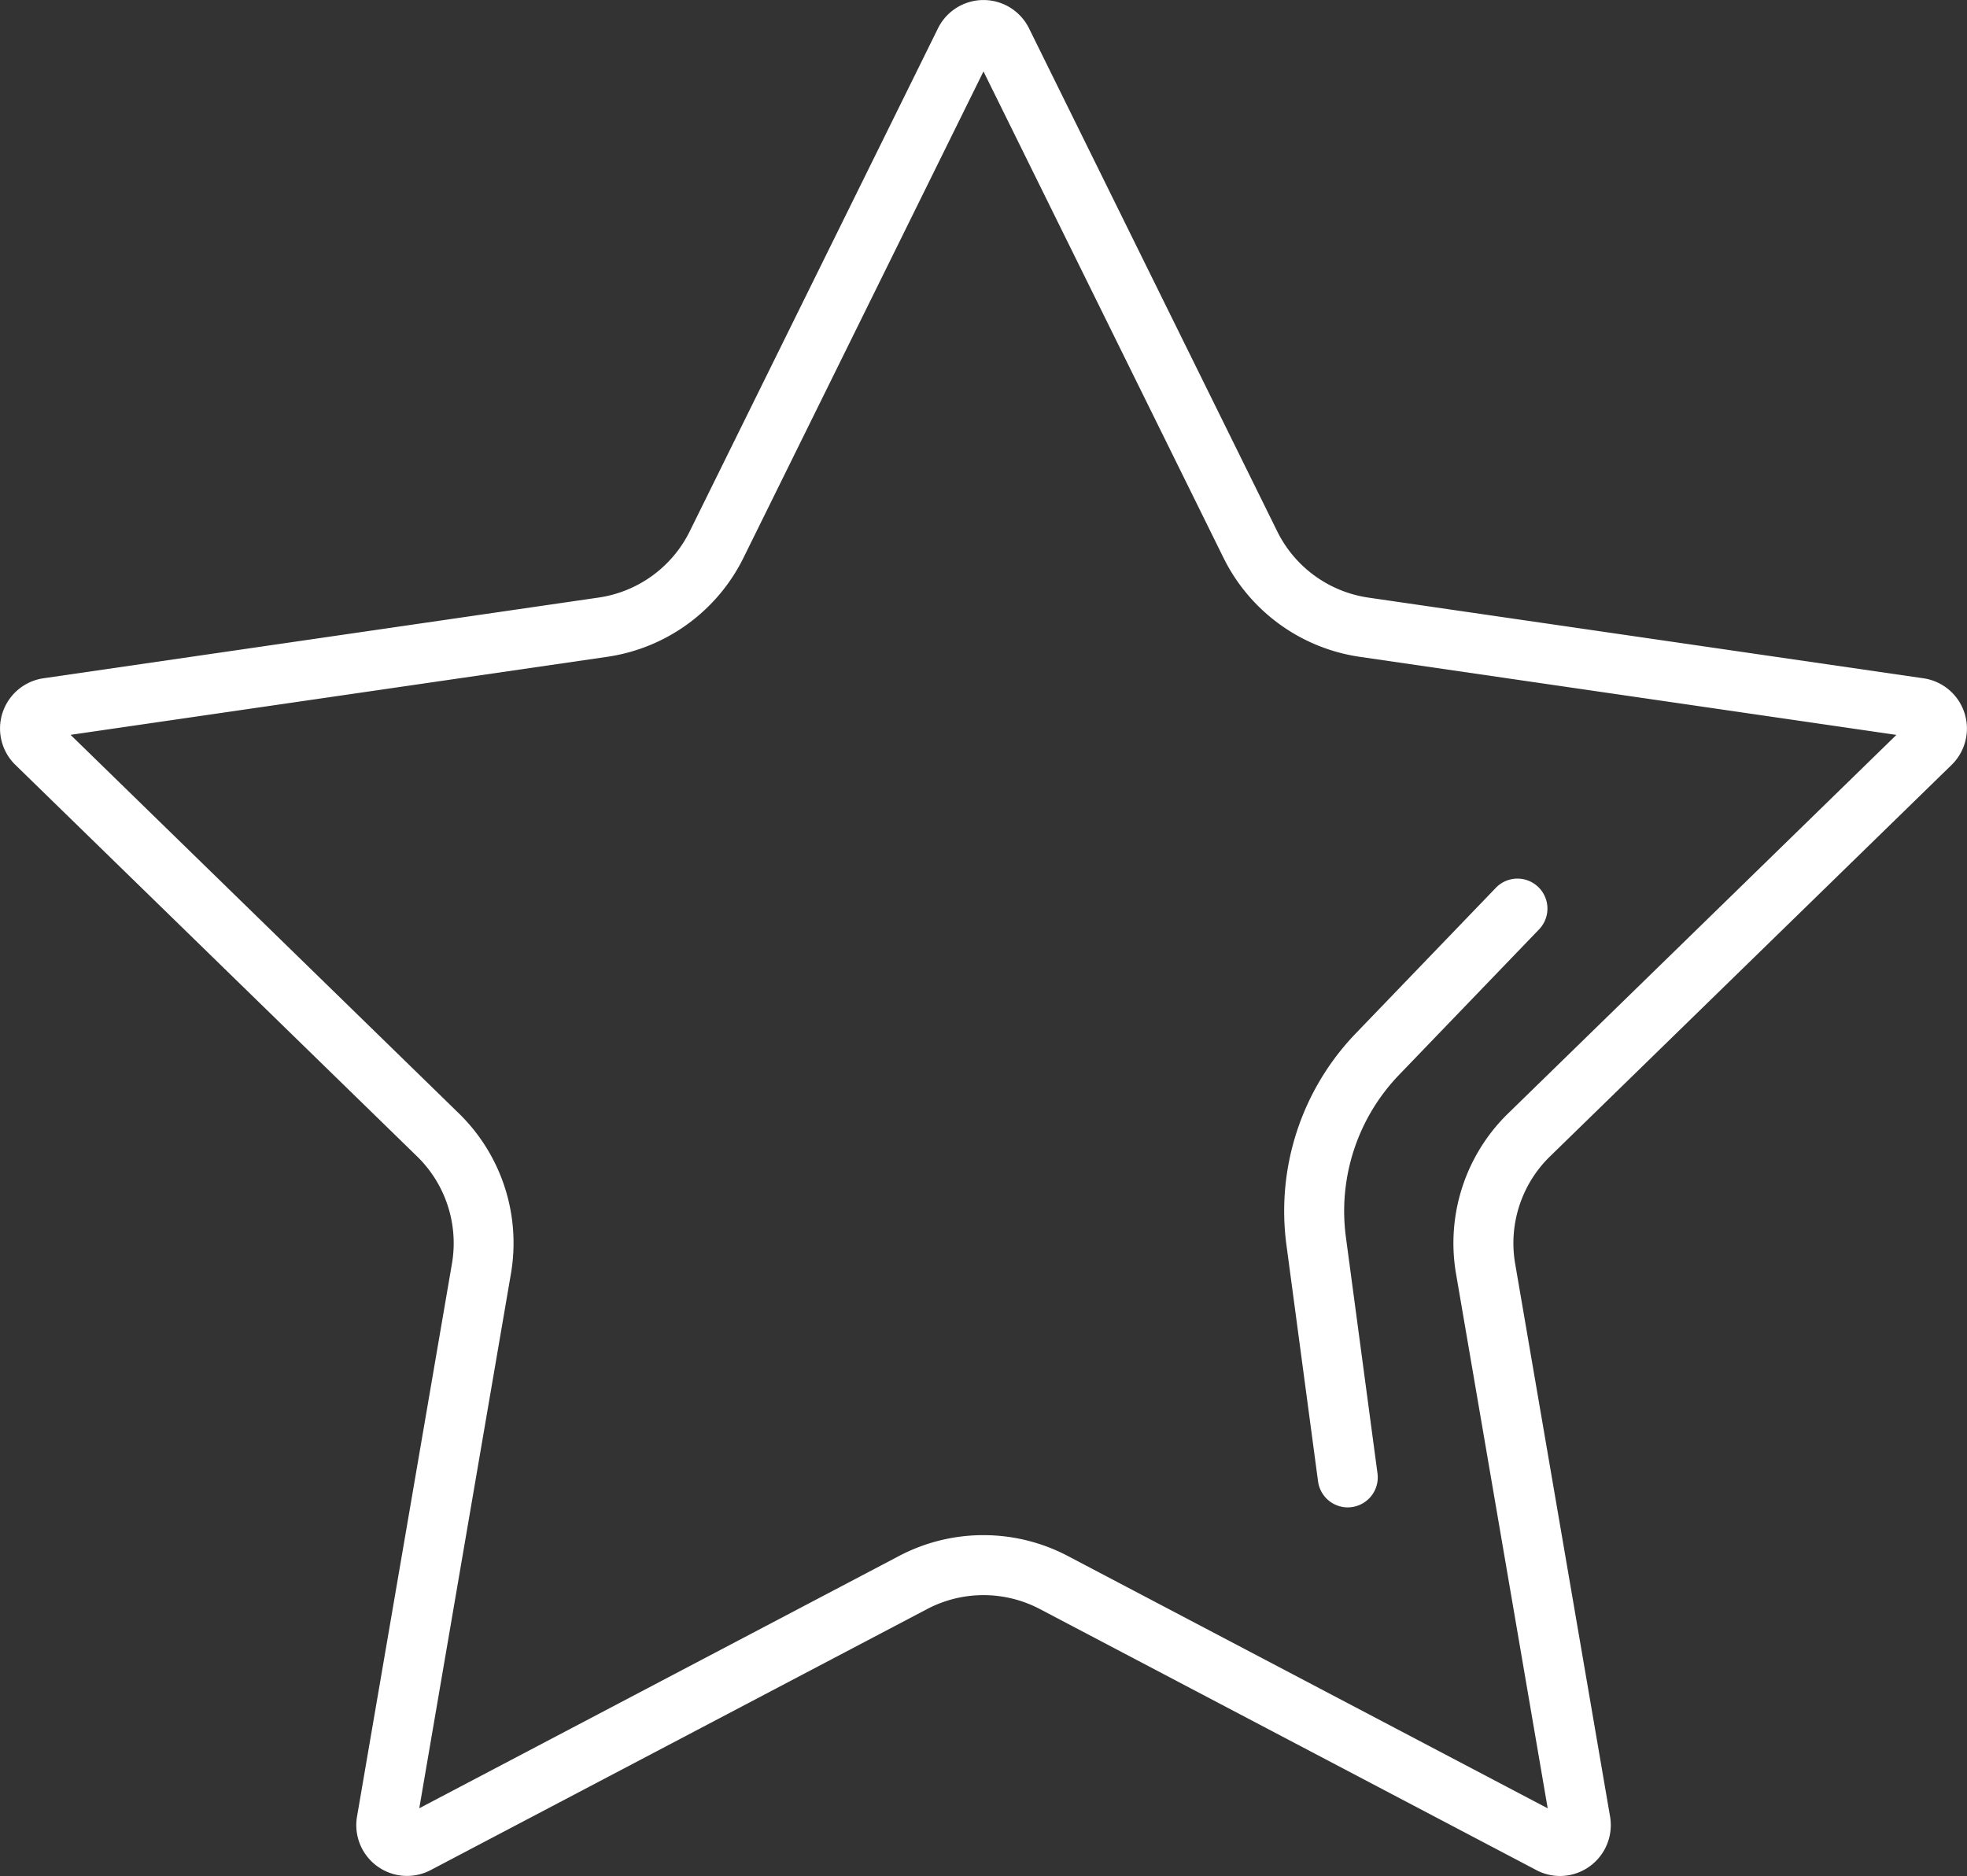<svg xmlns="http://www.w3.org/2000/svg" width="60.097" height="57.308" viewBox="0 0 60.097 57.308">
  <rect x="0" y="0" width="60.097" height="57.308" fill="#333333" stroke="none"/>
  <g id="principle_icon" transform="translate(-140.112 -290.835)">
    <path id="パス_104" data-name="パス 104" d="M187.774,348.143a1.548,1.548,0,0,1-.723-.18l-15.168-7.974a3.7,3.7,0,0,0-3.445,0l-15.168,7.974a1.551,1.551,0,0,1-2.25-1.635l2.9-16.89a3.7,3.7,0,0,0-1.064-3.276L140.581,314.2a1.551,1.551,0,0,1,.859-2.645l16.958-2.465a3.7,3.7,0,0,0,2.787-2.024L168.77,291.7a1.551,1.551,0,0,1,2.781,0l7.584,15.367a3.7,3.7,0,0,0,2.787,2.024l16.958,2.465a1.551,1.551,0,0,1,.859,2.645l-12.271,11.961a3.7,3.7,0,0,0-1.064,3.276l2.9,16.89a1.555,1.555,0,0,1-1.527,1.815ZM170.16,337.731a5.531,5.531,0,0,1,2.575.636l14.663,7.709-2.8-16.328a5.531,5.531,0,0,1,1.591-4.9l11.863-11.563L181.658,310.9a5.531,5.531,0,0,1-4.166-3.027l-7.332-14.856-7.332,14.856a5.532,5.532,0,0,1-4.166,3.027l-16.394,2.383,11.863,11.563a5.531,5.531,0,0,1,1.591,4.9l-2.8,16.328,14.663-7.709A5.533,5.533,0,0,1,170.16,337.731Zm-.252-45.22v0Z" transform="translate(0 0)" fill="#fff"/>
    <path id="パス_105" data-name="パス 105" d="M227.706,368.624a.916.916,0,0,1-.907-.794l-.963-7.2a7.826,7.826,0,0,1,2.129-6.5l4.277-4.444a.916.916,0,0,1,1.32,1.27l-4.277,4.444a6,6,0,0,0-1.633,4.985l.963,7.2a.916.916,0,0,1-.787,1.03A.926.926,0,0,1,227.706,368.624Z" transform="translate(-46.417 -31.741)" fill="#fff"/>
  </g>
</svg>
